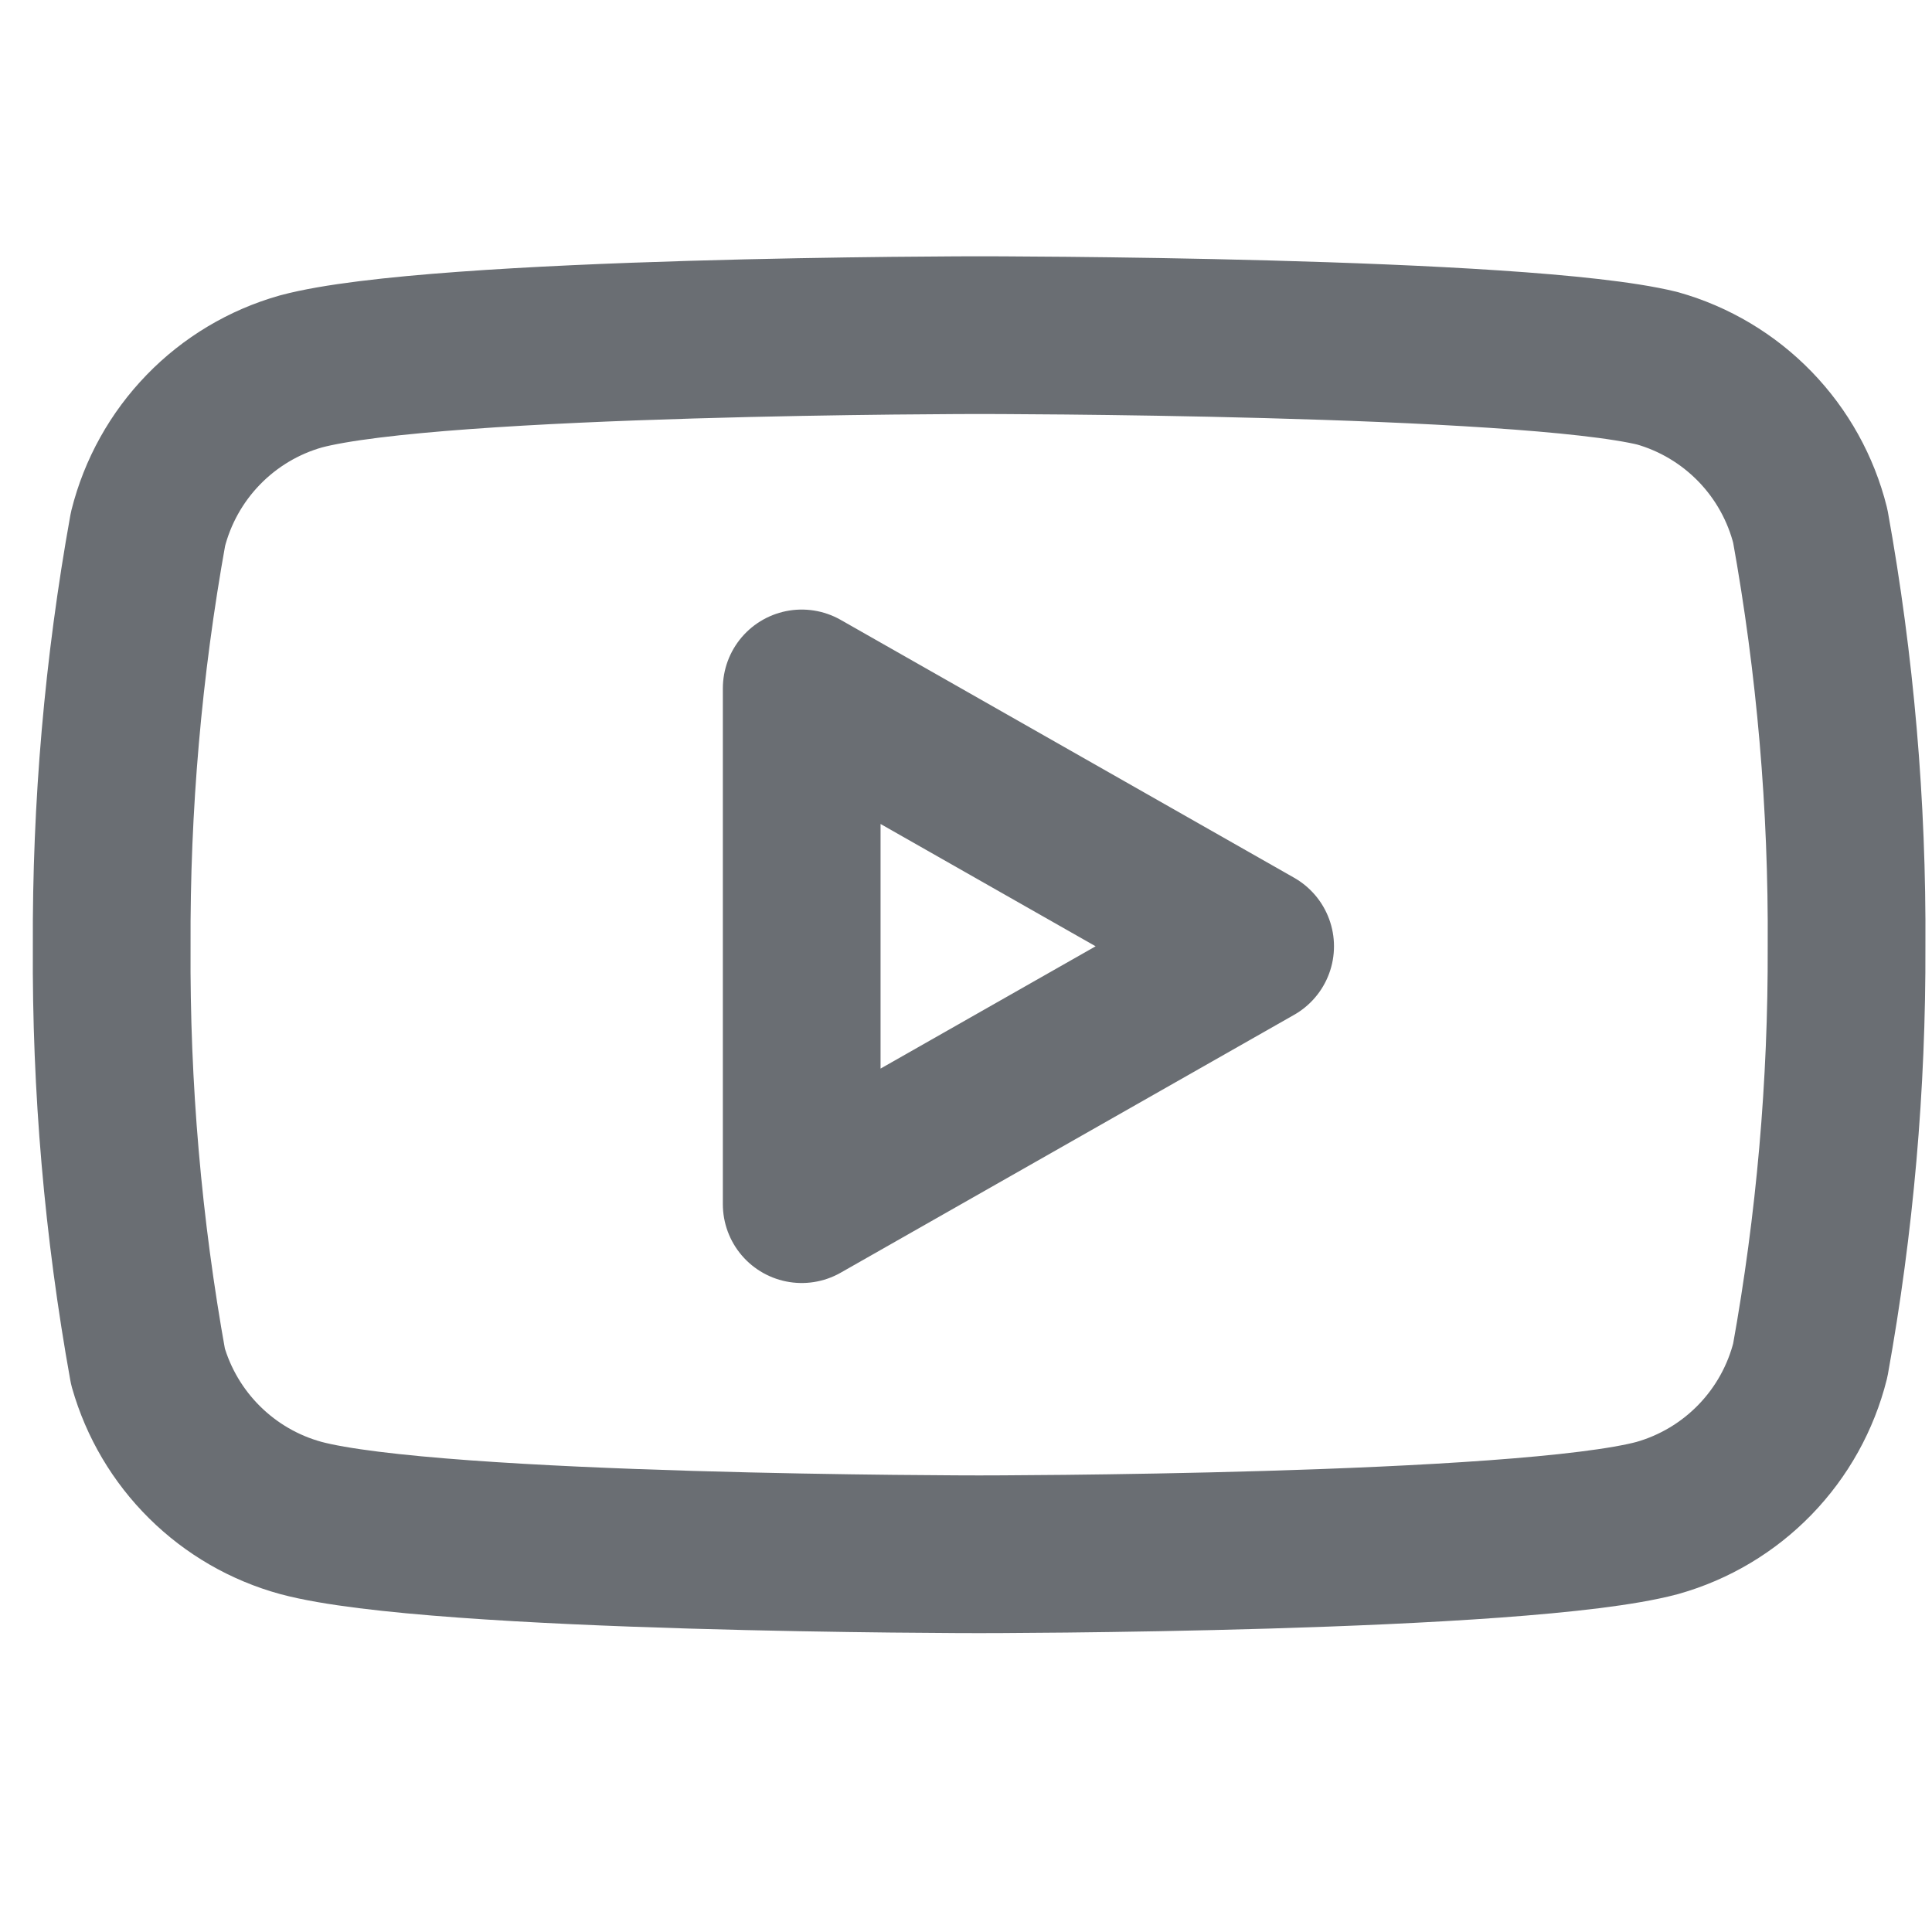 <svg
    width="40"
    height="40"
    viewBox="0 0 49 48"
    fill="none"
    xmlns="http://www.w3.org/2000/svg"
>
    <g clip-path="url(#clip0_3668_7479)">
        <path
            d="M45.913 12.84C45.676 11.891 45.192 11.021 44.511 10.319C43.829 9.616 42.975 9.106 42.033 8.84C38.593 8 24.833 8 24.833 8C24.833 8 11.073 8 7.633 8.92C6.692 9.186 5.837 9.696 5.156 10.399C4.475 11.101 3.991 11.971 3.753 12.92C3.124 16.411 2.816 19.953 2.833 23.5C2.811 27.074 3.119 30.643 3.753 34.16C4.015 35.08 4.51 35.916 5.19 36.589C5.869 37.262 6.711 37.748 7.633 38C11.073 38.92 24.833 38.92 24.833 38.92C24.833 38.92 38.593 38.92 42.033 38C42.975 37.734 43.829 37.224 44.511 36.521C45.192 35.819 45.676 34.949 45.913 34C46.538 30.535 46.846 27.021 46.833 23.5C46.856 19.926 46.548 16.357 45.913 12.84Z"
            stroke="#6A6E73"
            stroke-width="4"
            stroke-linecap="round"
            stroke-linejoin="round"
        />
        <path
            d="M20.333 30.04L31.833 23.5L20.333 16.96V30.04Z"
            stroke="#6A6E73"
            stroke-width="4"
            stroke-linecap="round"
            stroke-linejoin="round"
        />
    </g>
    <defs>
        <clipPath id="clip0_3668_7479">
            <rect
                width="48"
                height="48"
                fill="white"
                transform="translate(0.833)"
            />
        </clipPath>
    </defs>
</svg>
